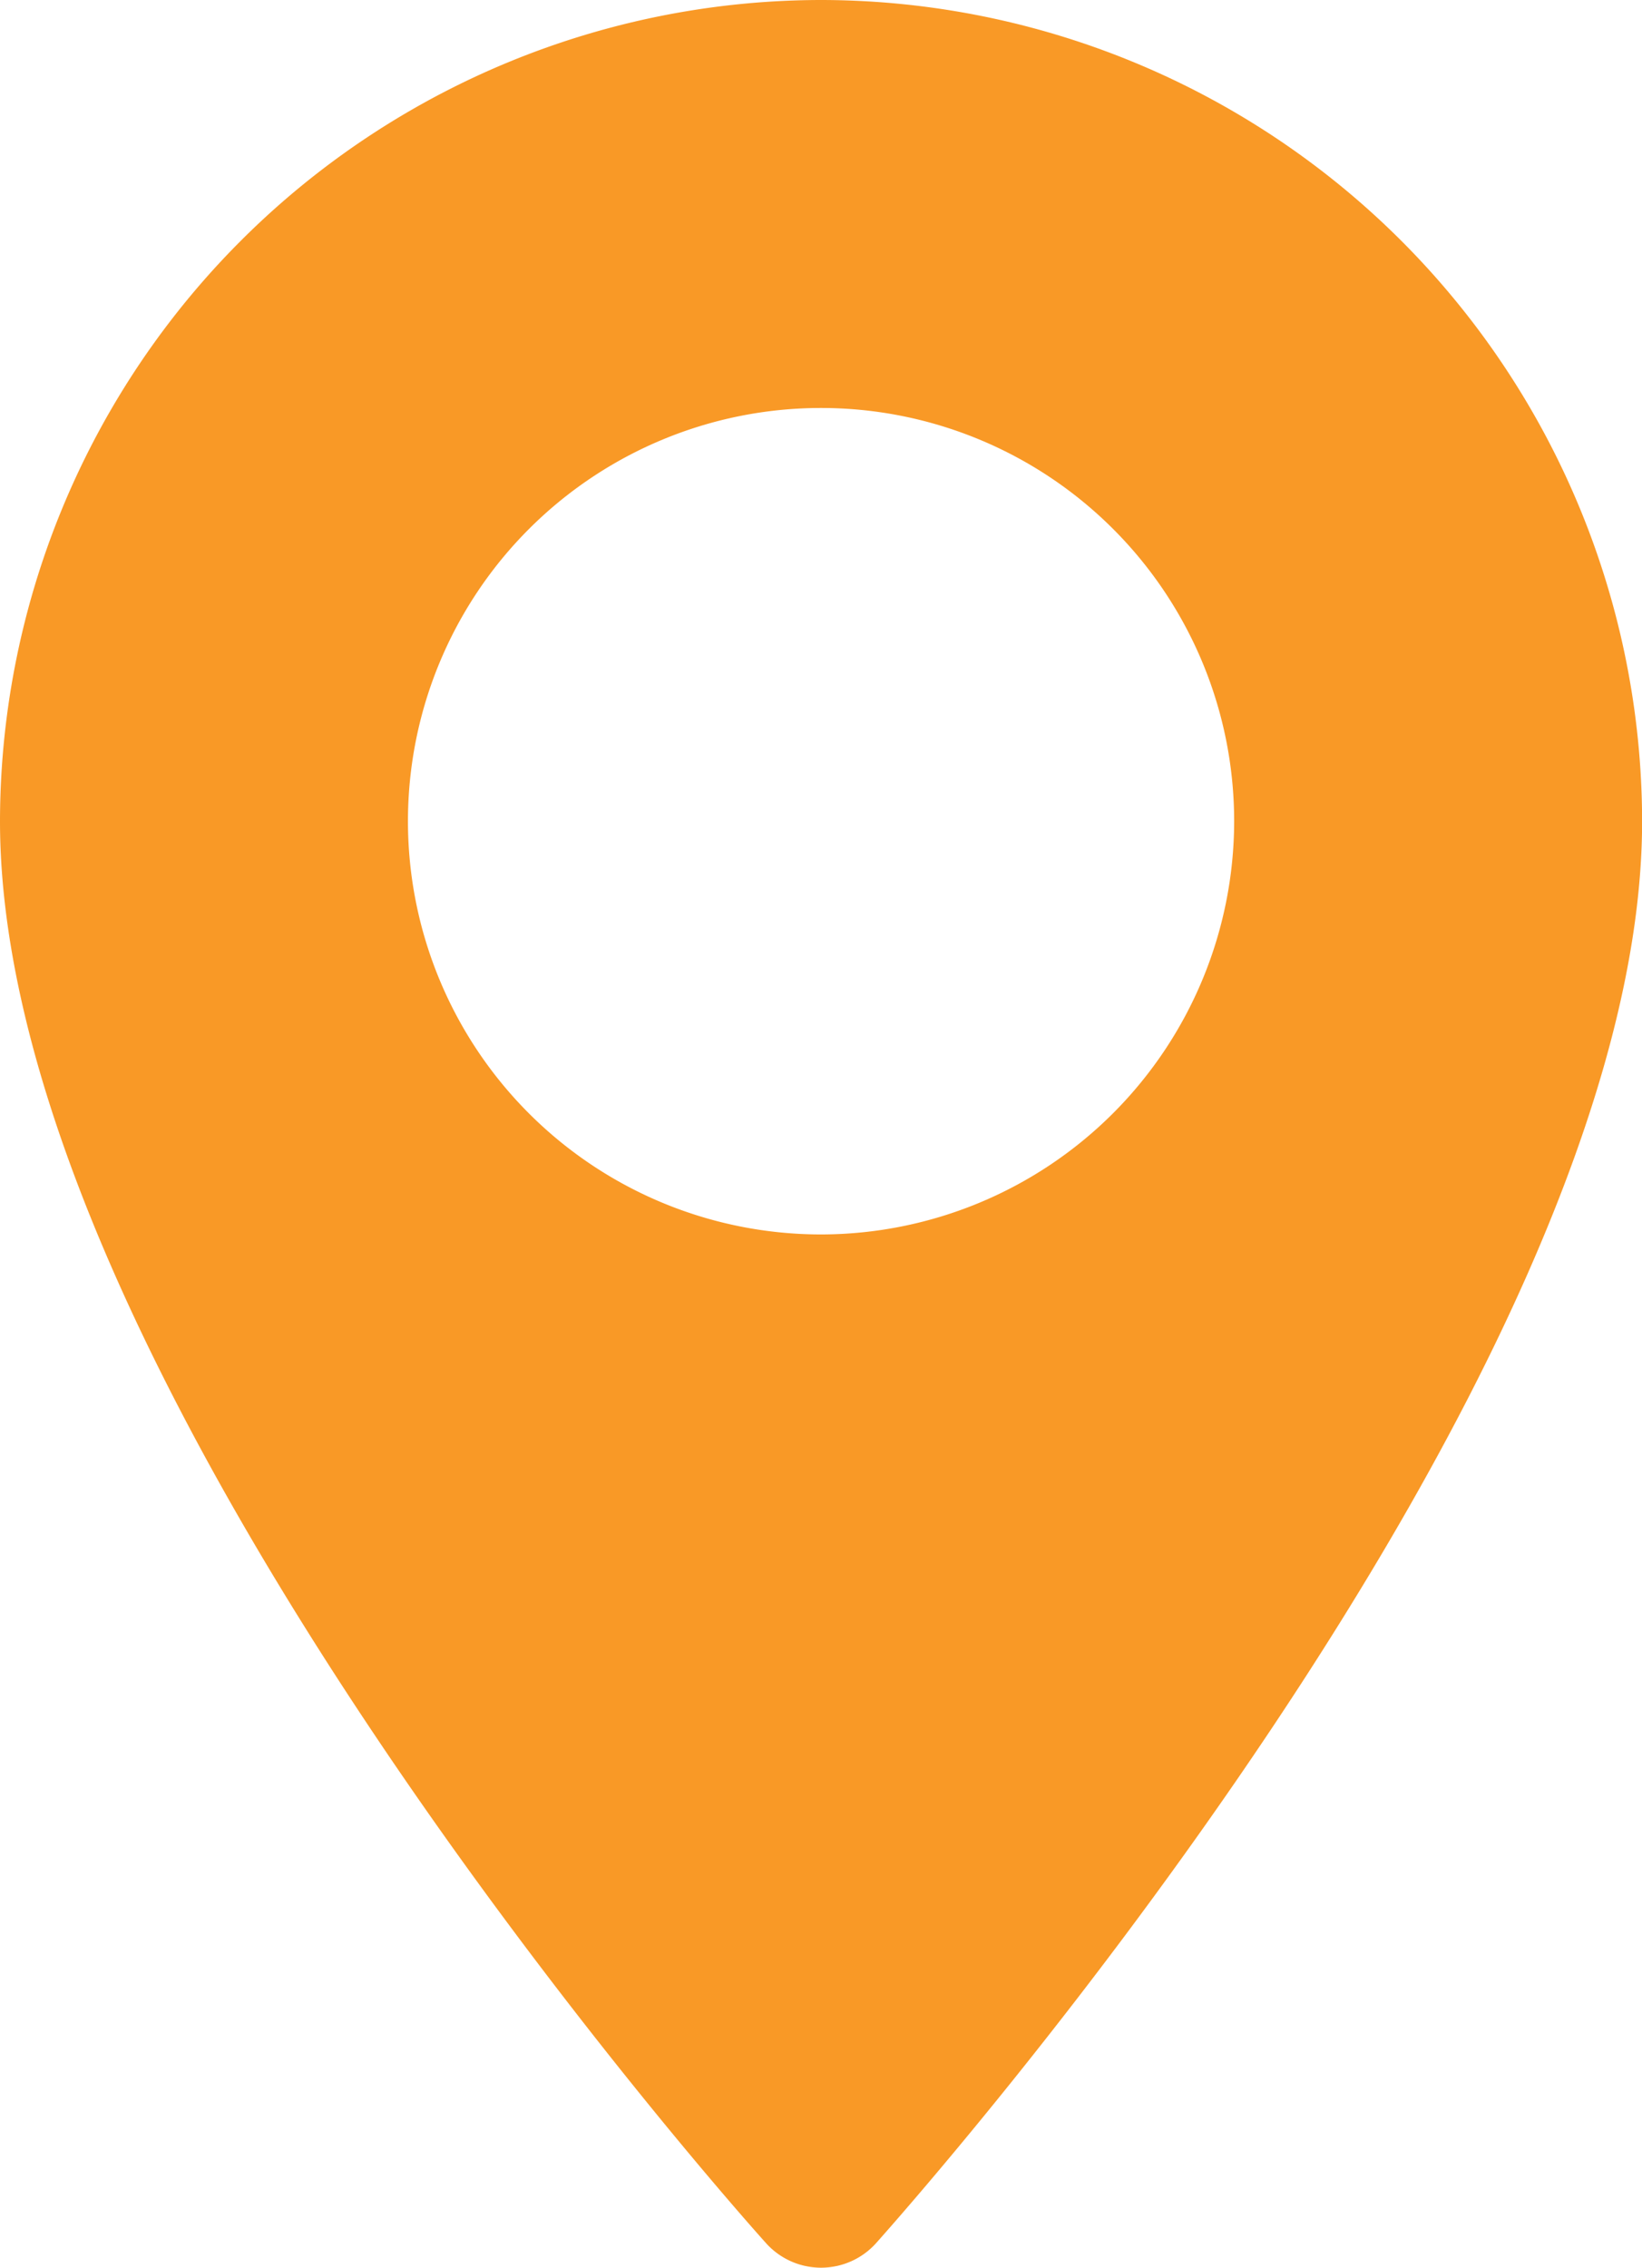 <svg xmlns="http://www.w3.org/2000/svg" width="15.935" height="22" viewBox="0 0 15.935 22">
  <g id="orrange-map" transform="translate(-70.573)">
    <g id="Group_5" data-name="Group 5" transform="translate(70.573)">
      <path id="Path_10" data-name="Path 10" d="M78.541,0a7.977,7.977,0,0,0-7.968,7.968c0,5.452,7.13,13.456,7.434,13.794a.718.718,0,0,0,1.068,0c.3-.338,7.434-8.342,7.434-13.794A7.977,7.977,0,0,0,78.541,0Zm0,11.976a4.009,4.009,0,1,1,4.009-4.009A4.013,4.013,0,0,1,78.541,11.976Z" transform="translate(-70.573)" fill="#f99926"/>
    </g>
  </g>
</svg>
